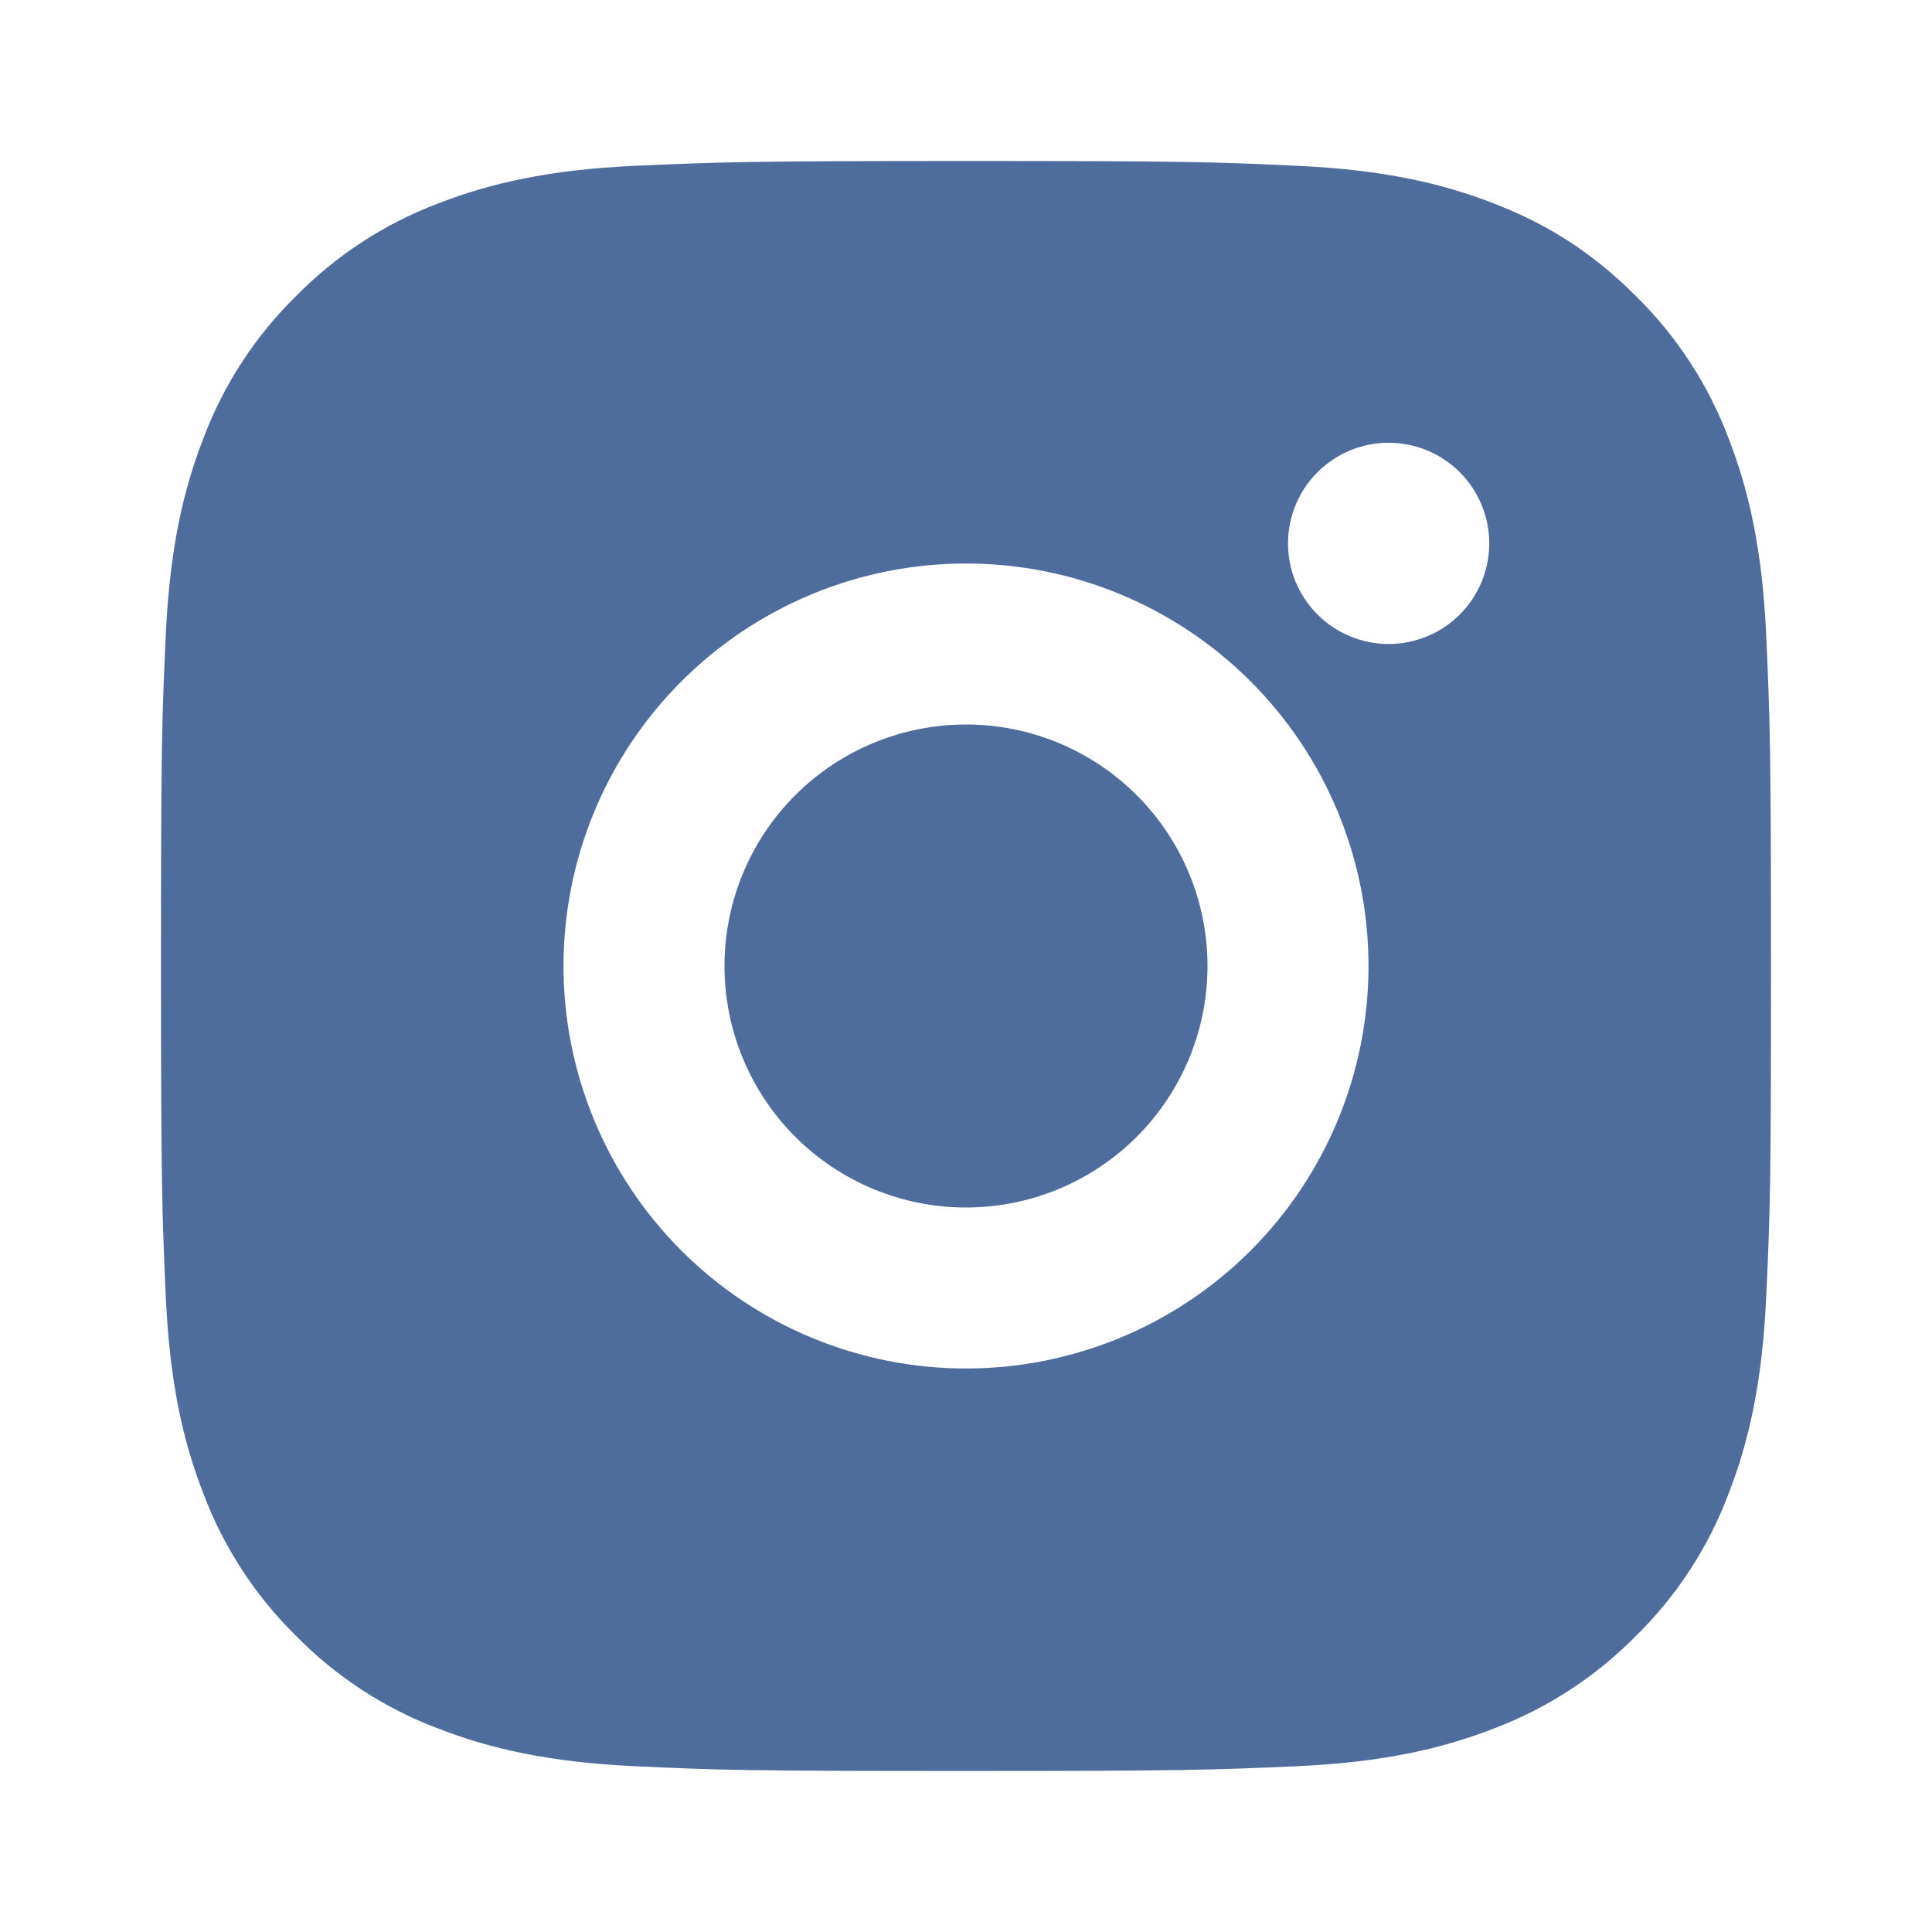 <?xml version="1.0" encoding="UTF-8"?> <svg xmlns="http://www.w3.org/2000/svg" width="96" height="96" viewBox="0 0 96 96" fill="none"> <path d="M48 8C58.868 8 60.224 8.04 64.488 8.24C68.748 8.44 71.648 9.108 74.2 10.1C76.84 11.116 79.064 12.492 81.288 14.712C83.322 16.712 84.896 19.13 85.9 21.8C86.888 24.348 87.56 27.252 87.76 31.512C87.948 35.776 88 37.132 88 48C88 58.868 87.96 60.224 87.76 64.488C87.56 68.748 86.888 71.648 85.9 74.2C84.899 76.871 83.325 79.29 81.288 81.288C79.288 83.321 76.869 84.895 74.2 85.9C71.652 86.888 68.748 87.56 64.488 87.76C60.224 87.948 58.868 88 48 88C37.132 88 35.776 87.96 31.512 87.76C27.252 87.56 24.352 86.888 21.8 85.9C19.129 84.898 16.71 83.324 14.712 81.288C12.678 79.289 11.104 76.87 10.1 74.2C9.108 71.652 8.44 68.748 8.24 64.488C8.052 60.224 8 58.868 8 48C8 37.132 8.04 35.776 8.24 31.512C8.44 27.248 9.108 24.352 10.1 21.8C11.101 19.129 12.675 16.709 14.712 14.712C16.711 12.677 19.13 11.103 21.8 10.1C24.352 9.108 27.248 8.44 31.512 8.24C35.776 8.052 37.132 8 48 8ZM48 28C42.696 28 37.609 30.107 33.858 33.858C30.107 37.609 28 42.696 28 48C28 53.304 30.107 58.391 33.858 62.142C37.609 65.893 42.696 68 48 68C53.304 68 58.391 65.893 62.142 62.142C65.893 58.391 68 53.304 68 48C68 42.696 65.893 37.609 62.142 33.858C58.391 30.107 53.304 28 48 28ZM74 27C74 25.674 73.473 24.402 72.535 23.465C71.598 22.527 70.326 22 69 22C67.674 22 66.402 22.527 65.465 23.465C64.527 24.402 64 25.674 64 27C64 28.326 64.527 29.598 65.465 30.535C66.402 31.473 67.674 32 69 32C70.326 32 71.598 31.473 72.535 30.535C73.473 29.598 74 28.326 74 27ZM48 36C51.183 36 54.235 37.264 56.485 39.515C58.736 41.765 60 44.817 60 48C60 51.183 58.736 54.235 56.485 56.485C54.235 58.736 51.183 60 48 60C44.817 60 41.765 58.736 39.515 56.485C37.264 54.235 36 51.183 36 48C36 44.817 37.264 41.765 39.515 39.515C41.765 37.264 44.817 36 48 36Z" fill="#4F6D9C"></path> </svg> 